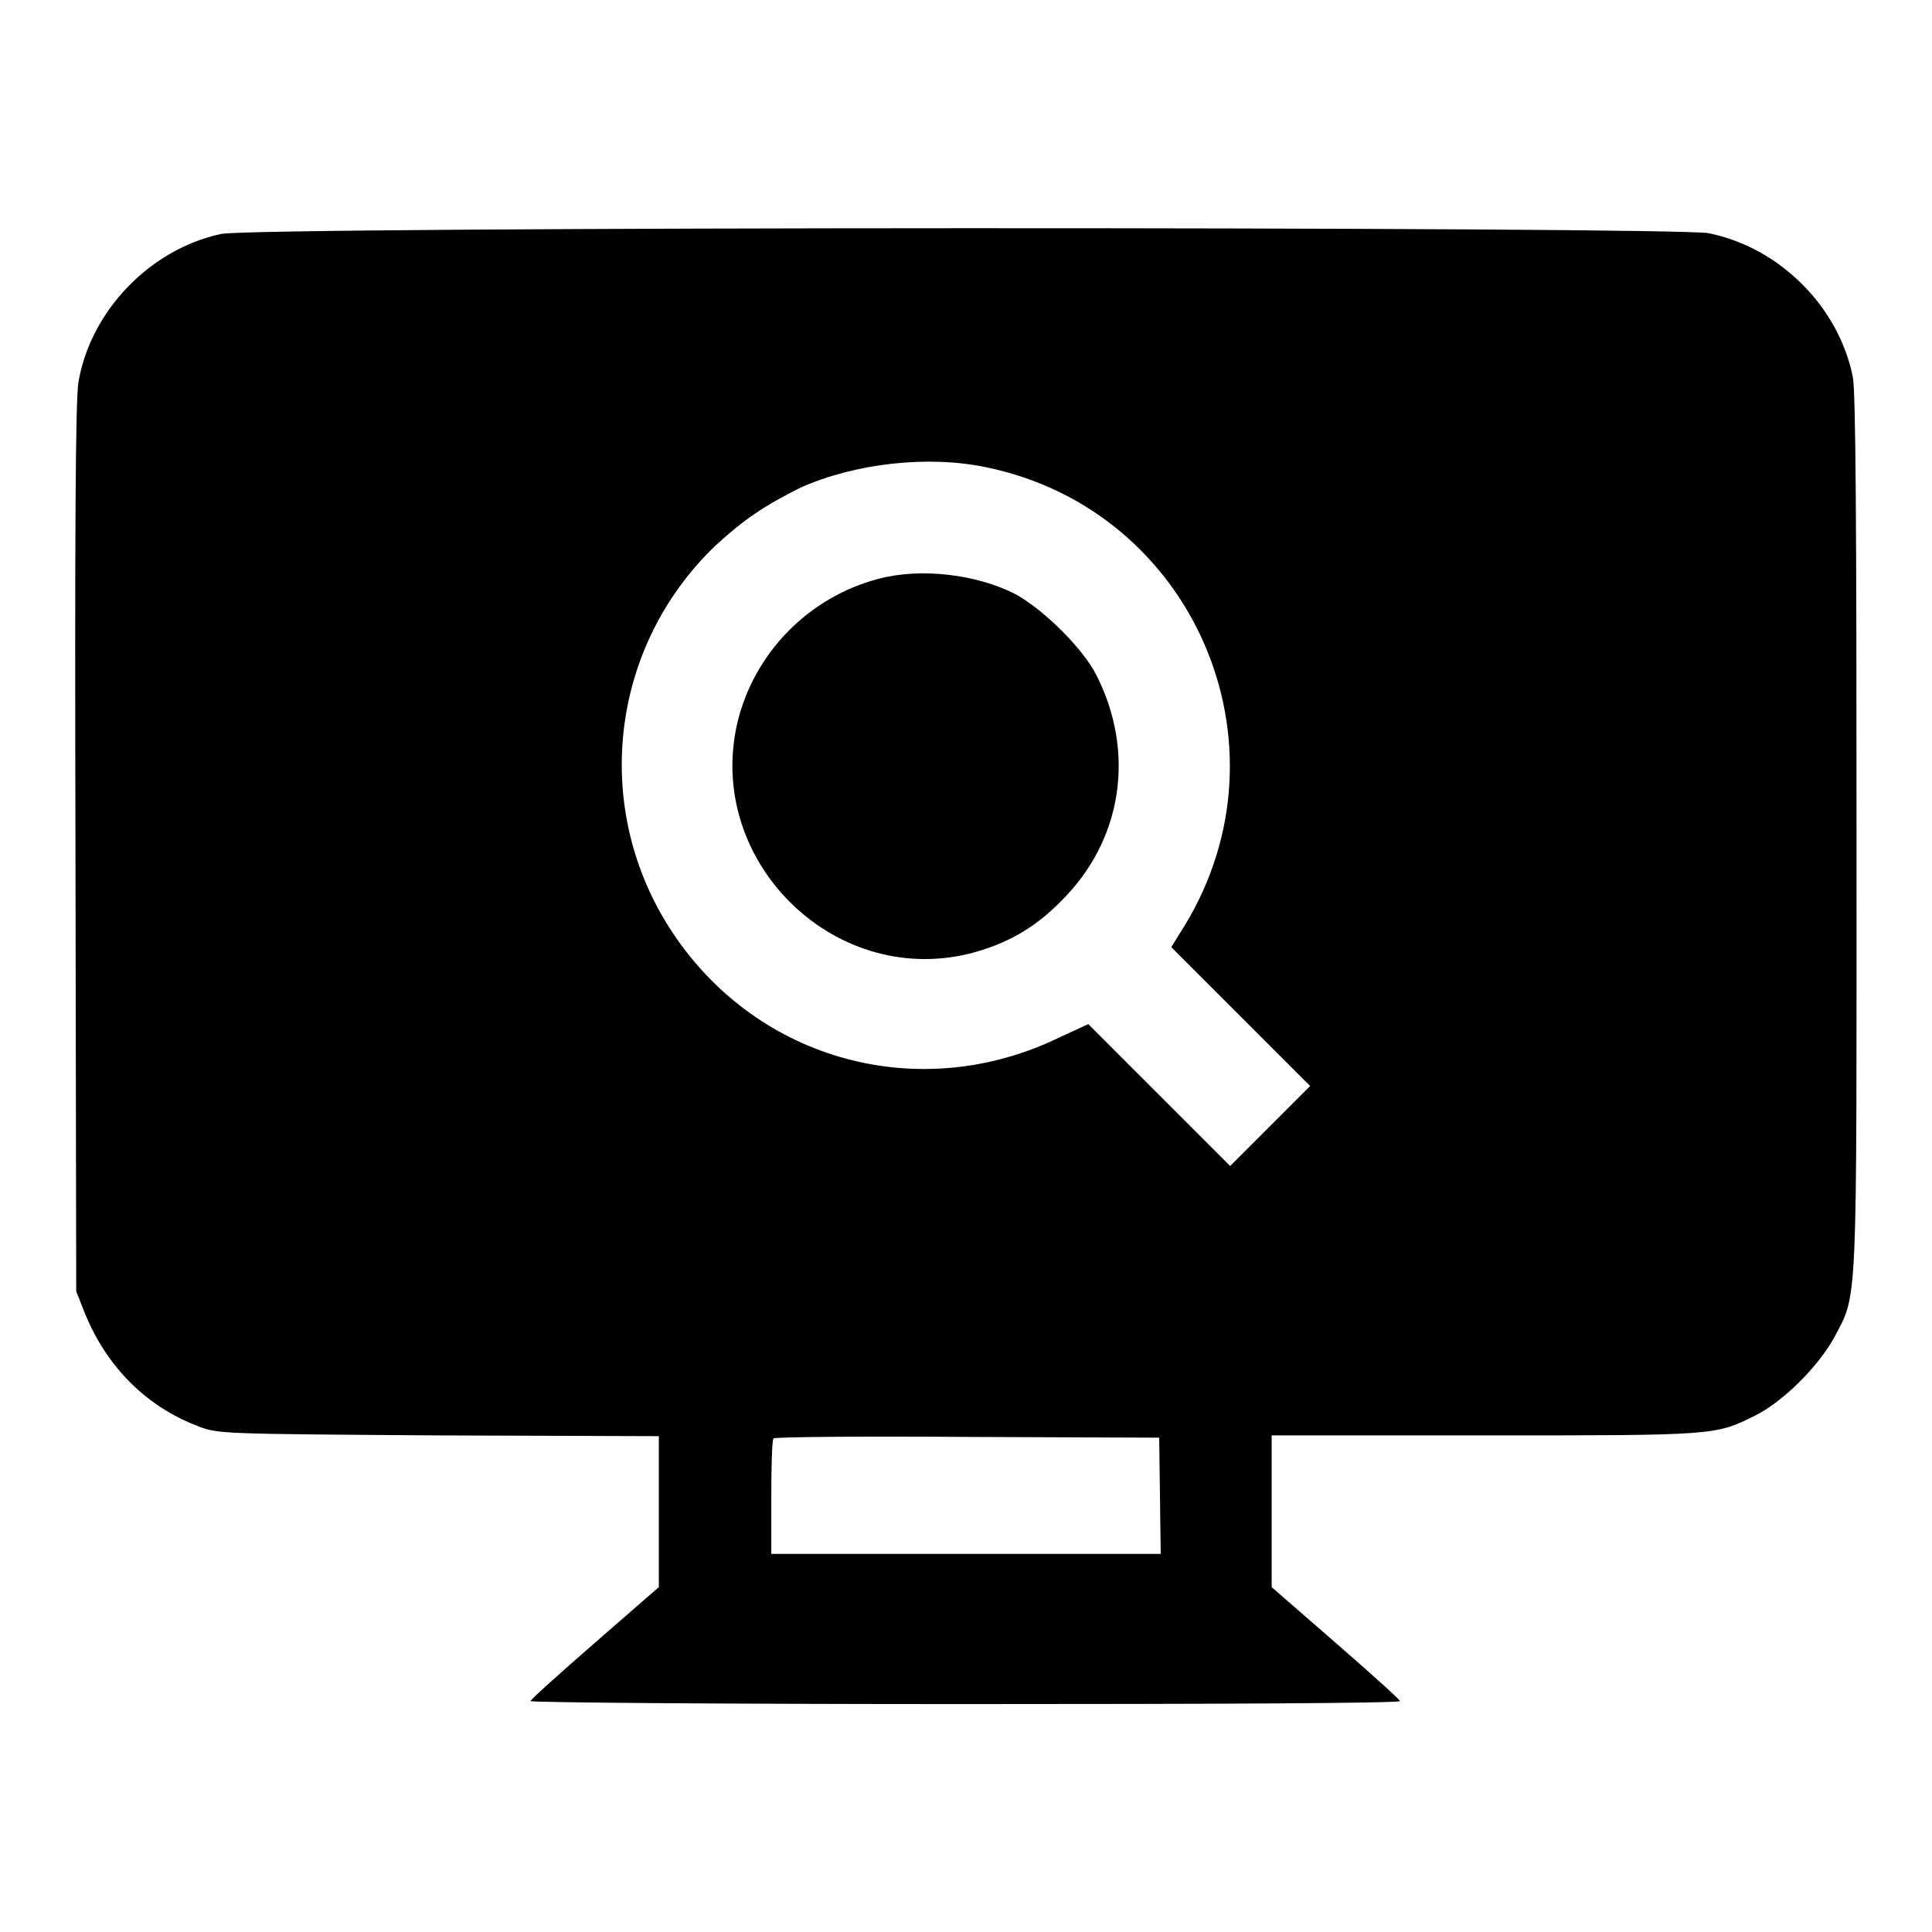<?xml version="1.0" encoding="utf-8"?>
<!-- Svg Vector Icons : http://www.onlinewebfonts.com/icon -->
<!DOCTYPE svg PUBLIC "-//W3C//DTD SVG 1.1//EN" "http://www.w3.org/Graphics/SVG/1.1/DTD/svg11.dtd">
<svg version="1.1" xmlns="http://www.w3.org/2000/svg" xmlns:xlink="http://www.w3.org/1999/xlink" x="0px" y="0px" viewBox="0 0 256 256" enable-background="new 0 0 256 256" xml:space="preserve">
<g><g><g><path fill="#000000" d="M29.3,31C19.9,33,12,41.2,10.4,50.6C10,52.7,9.9,71,10,112.3l0.1,58.8l1.1,2.8c2.9,7.2,8.2,12.5,15.1,15.1c2.6,1,3,1,31.9,1.2l29.1,0.1v10v10l-8.5,7.4c-4.7,4.1-8.5,7.5-8.5,7.7c0,0.2,25.9,0.4,57.6,0.4c31.7,0,57.6-0.1,57.6-0.4c0-0.2-3.8-3.6-8.5-7.7l-8.5-7.4v-10.1v-10h28.3c30.5,0,30.5,0,35.7-2.6c3.7-1.8,8.4-6.5,10.5-10.3c3.2-6.1,3-2.8,3-67c0-40.3-0.1-58.7-0.5-60.4c-1.9-9.3-9.7-17.1-19.1-19C221.7,30,33.9,30,29.3,31z M130.6,61.9c27.5,5.6,41,36.7,26.4,60.7l-1.8,2.9l9.2,9.2l9.2,9.2l-5.3,5.3l-5.3,5.3l-9.4-9.4l-9.4-9.4l-3.9,1.8c-18.4,8.9-39.8,3.1-51.1-13.8c-10.9-16.3-8.5-37.9,5.6-51.4c3.8-3.5,6.5-5.3,11.3-7.7C113.3,61.4,122.9,60.3,130.6,61.9z M153.7,198.2l0.1,7.7H128h-25.8v-7.5c0-4.1,0.1-7.7,0.3-7.8c0.1-0.2,11.7-0.3,25.7-0.2l25.4,0.1L153.7,198.2z"/><path fill="#000000" d="M116.4,76.7c-9.2,2.4-16.5,9.8-18.7,19.1c-4.2,18.1,12.5,34.9,30.6,30.6c4.8-1.2,8.7-3.3,12.3-7c8.1-8,9.9-19.6,4.7-29.9c-1.8-3.6-7.1-8.8-10.8-10.8C129.4,76.1,122,75.2,116.4,76.7z"/></g></g></g>
</svg>